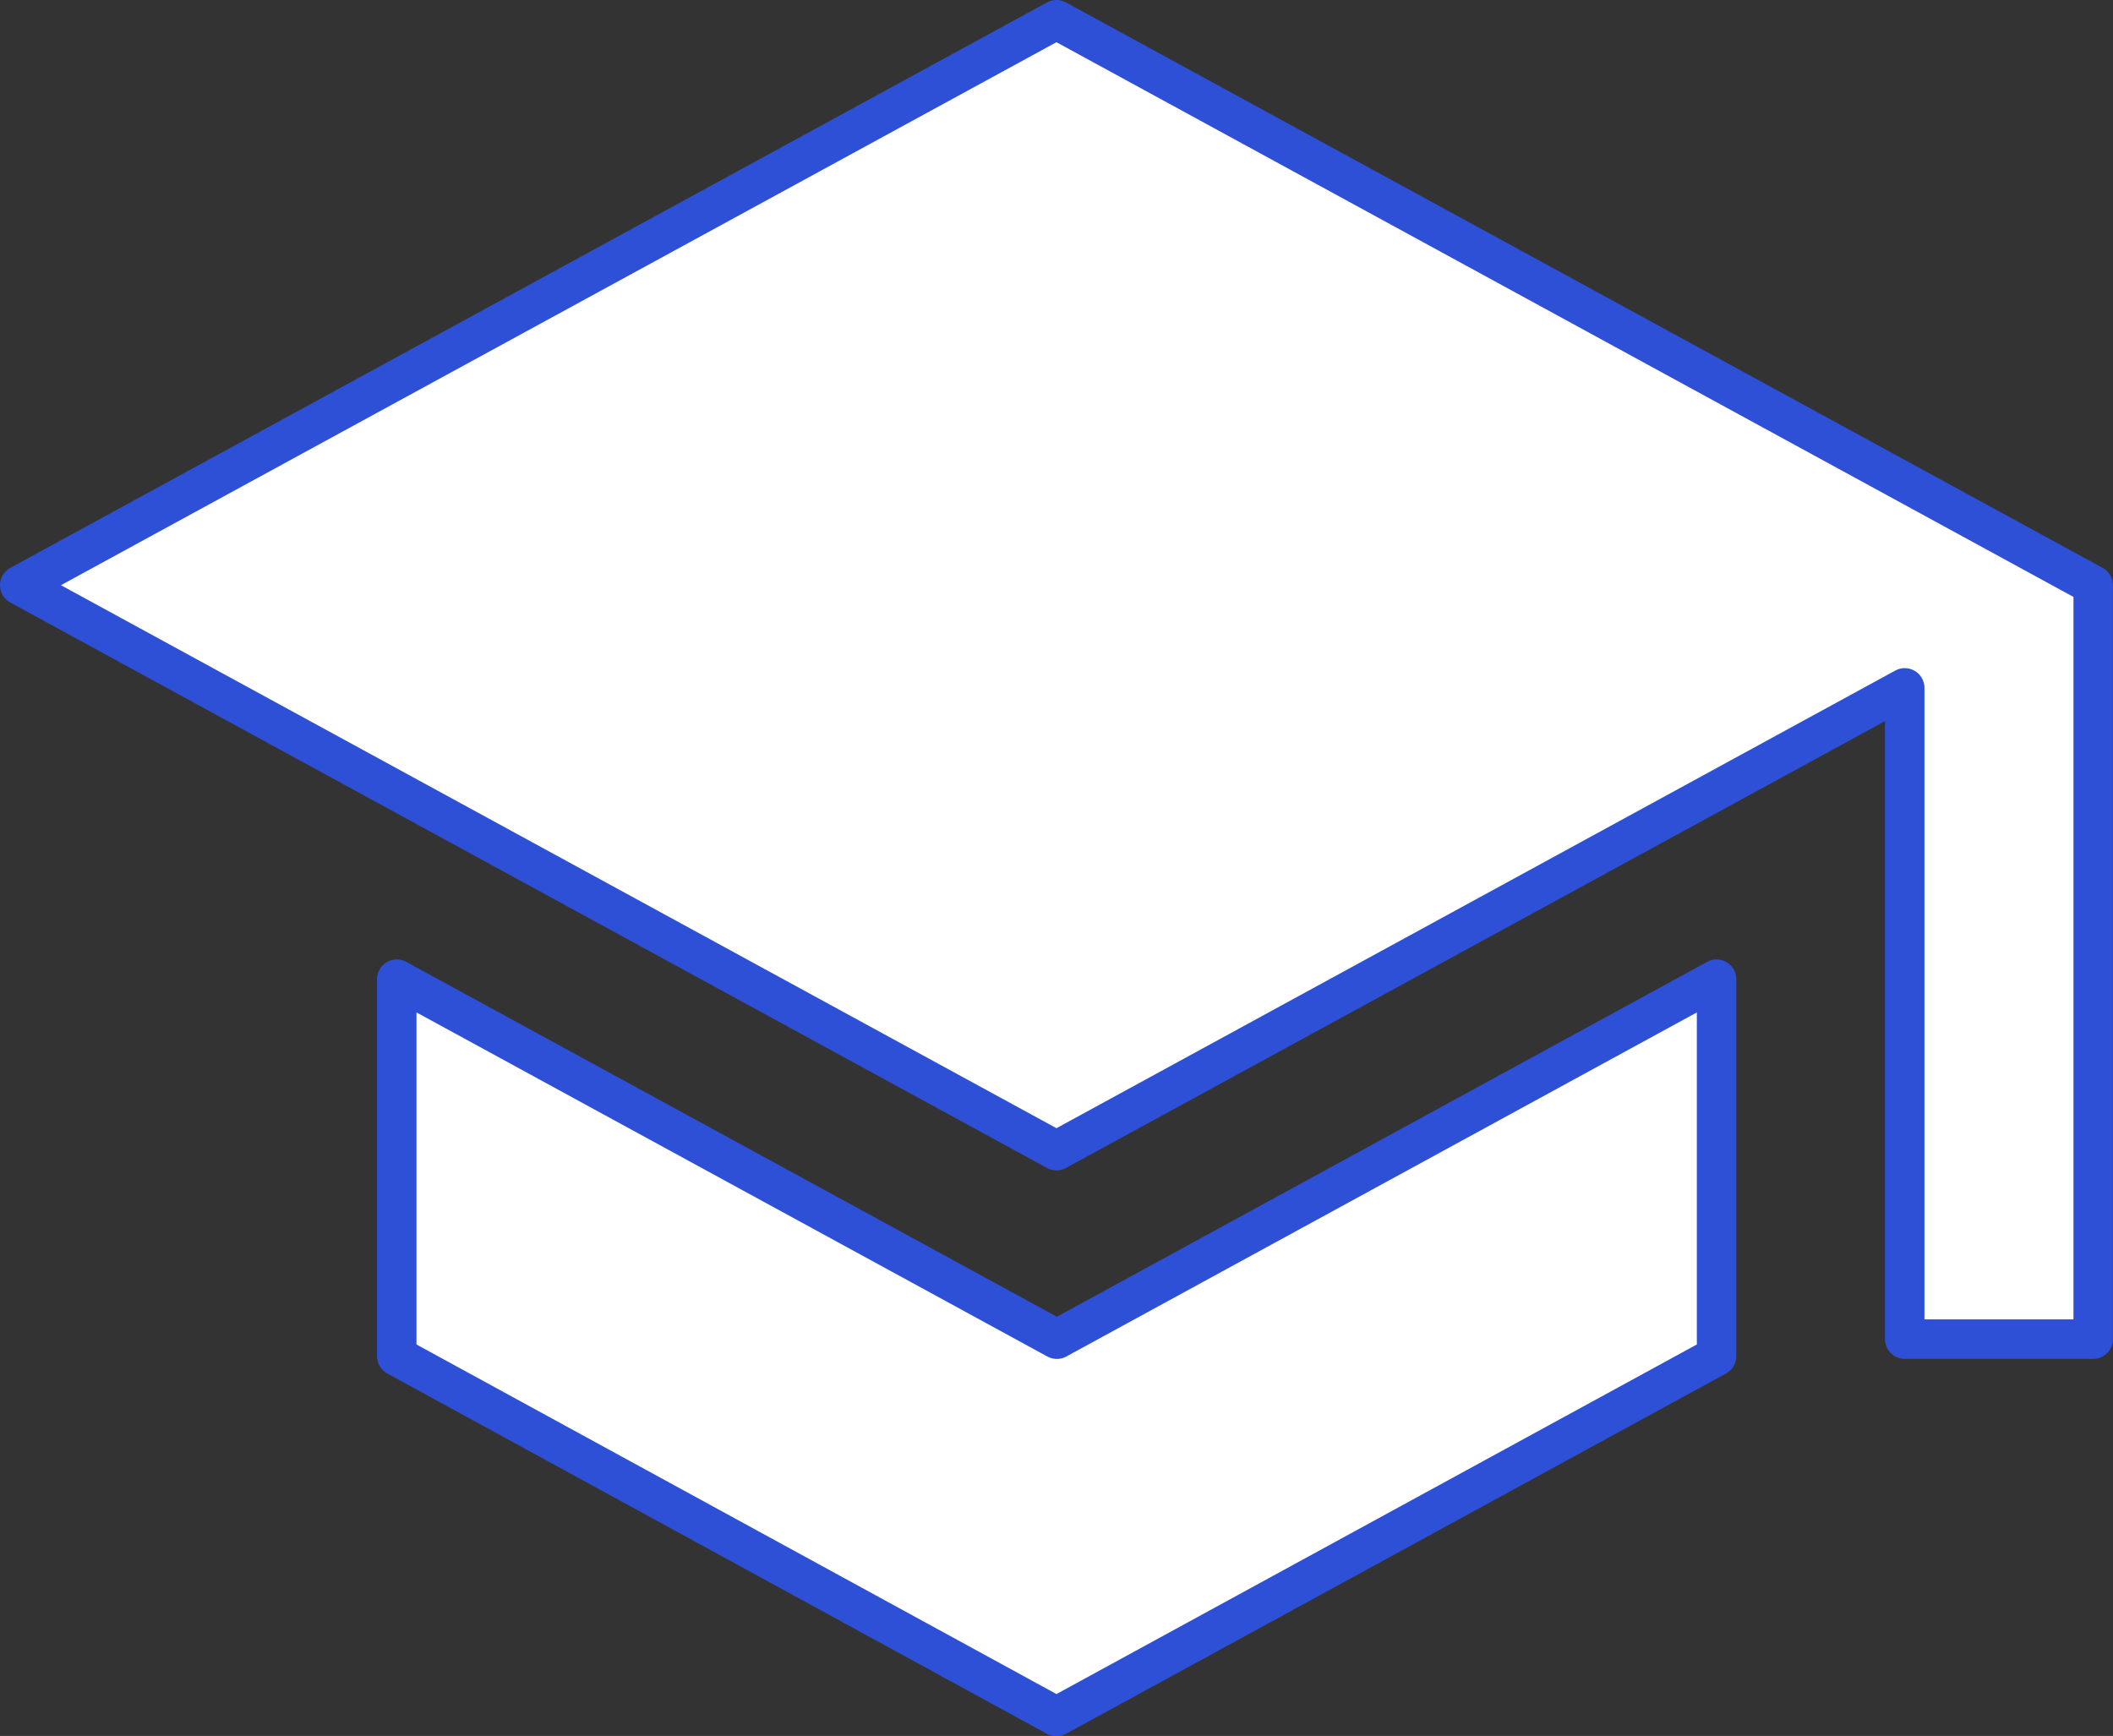 <svg xmlns="http://www.w3.org/2000/svg" width="26.773" height="21.996" viewBox="0 0 26.773 21.996">
  <rect x="0" y="0" width="26.773" height="21.996" fill="#333333" stroke="none"/>
  <path id="graduate" d="M6.277,16.657v4.777L14.636,26,23,21.434V16.657l-8.359,4.562ZM14.636,4.5,1.5,11.665,14.636,18.83l10.748-5.864v8.252h2.388V11.665Z" transform="translate(-1.25 -4.25)" fill="#fff" stroke="#2e50d6" stroke-linecap="round" stroke-linejoin="round" stroke-width="0.5"/>
</svg>
